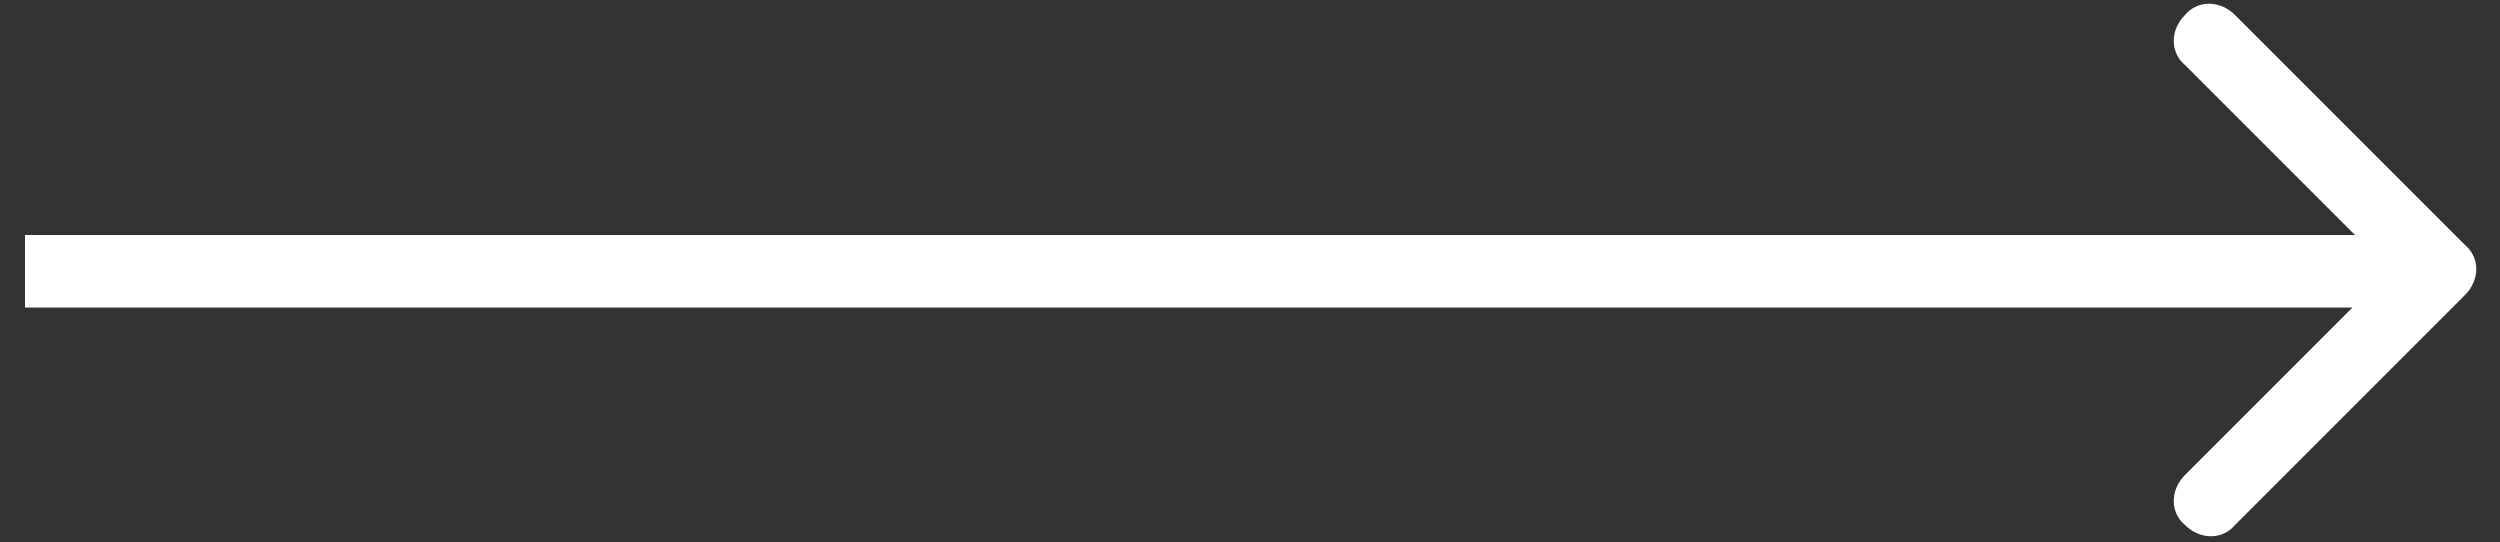 <svg xmlns="http://www.w3.org/2000/svg" fill="#fff" x="0px" y="0px" viewBox="0 0 100 21.7"
  style="enable-background:new 0 0 100 21.7;" xml:space="preserve">
    <rect x="0" y="0" width="100" height="21.7" fill="#333333" stroke="none"/>
    <path d="M98.6,11.8c0.6-0.6,0.6-1.5,0-2L89.4,0.6c-0.6-0.6-1.5-0.6-2,0c-0.6,0.6-0.6,1.5,0,2l8.2,8.2l-8.2,8.2c-0.6,0.6-0.6,1.5,0,2 c0.6,0.6,1.5,0.6,2,0L98.6,11.8z M1,12.3h96.6v-2.9H1V12.3z"/>
  </svg>
  